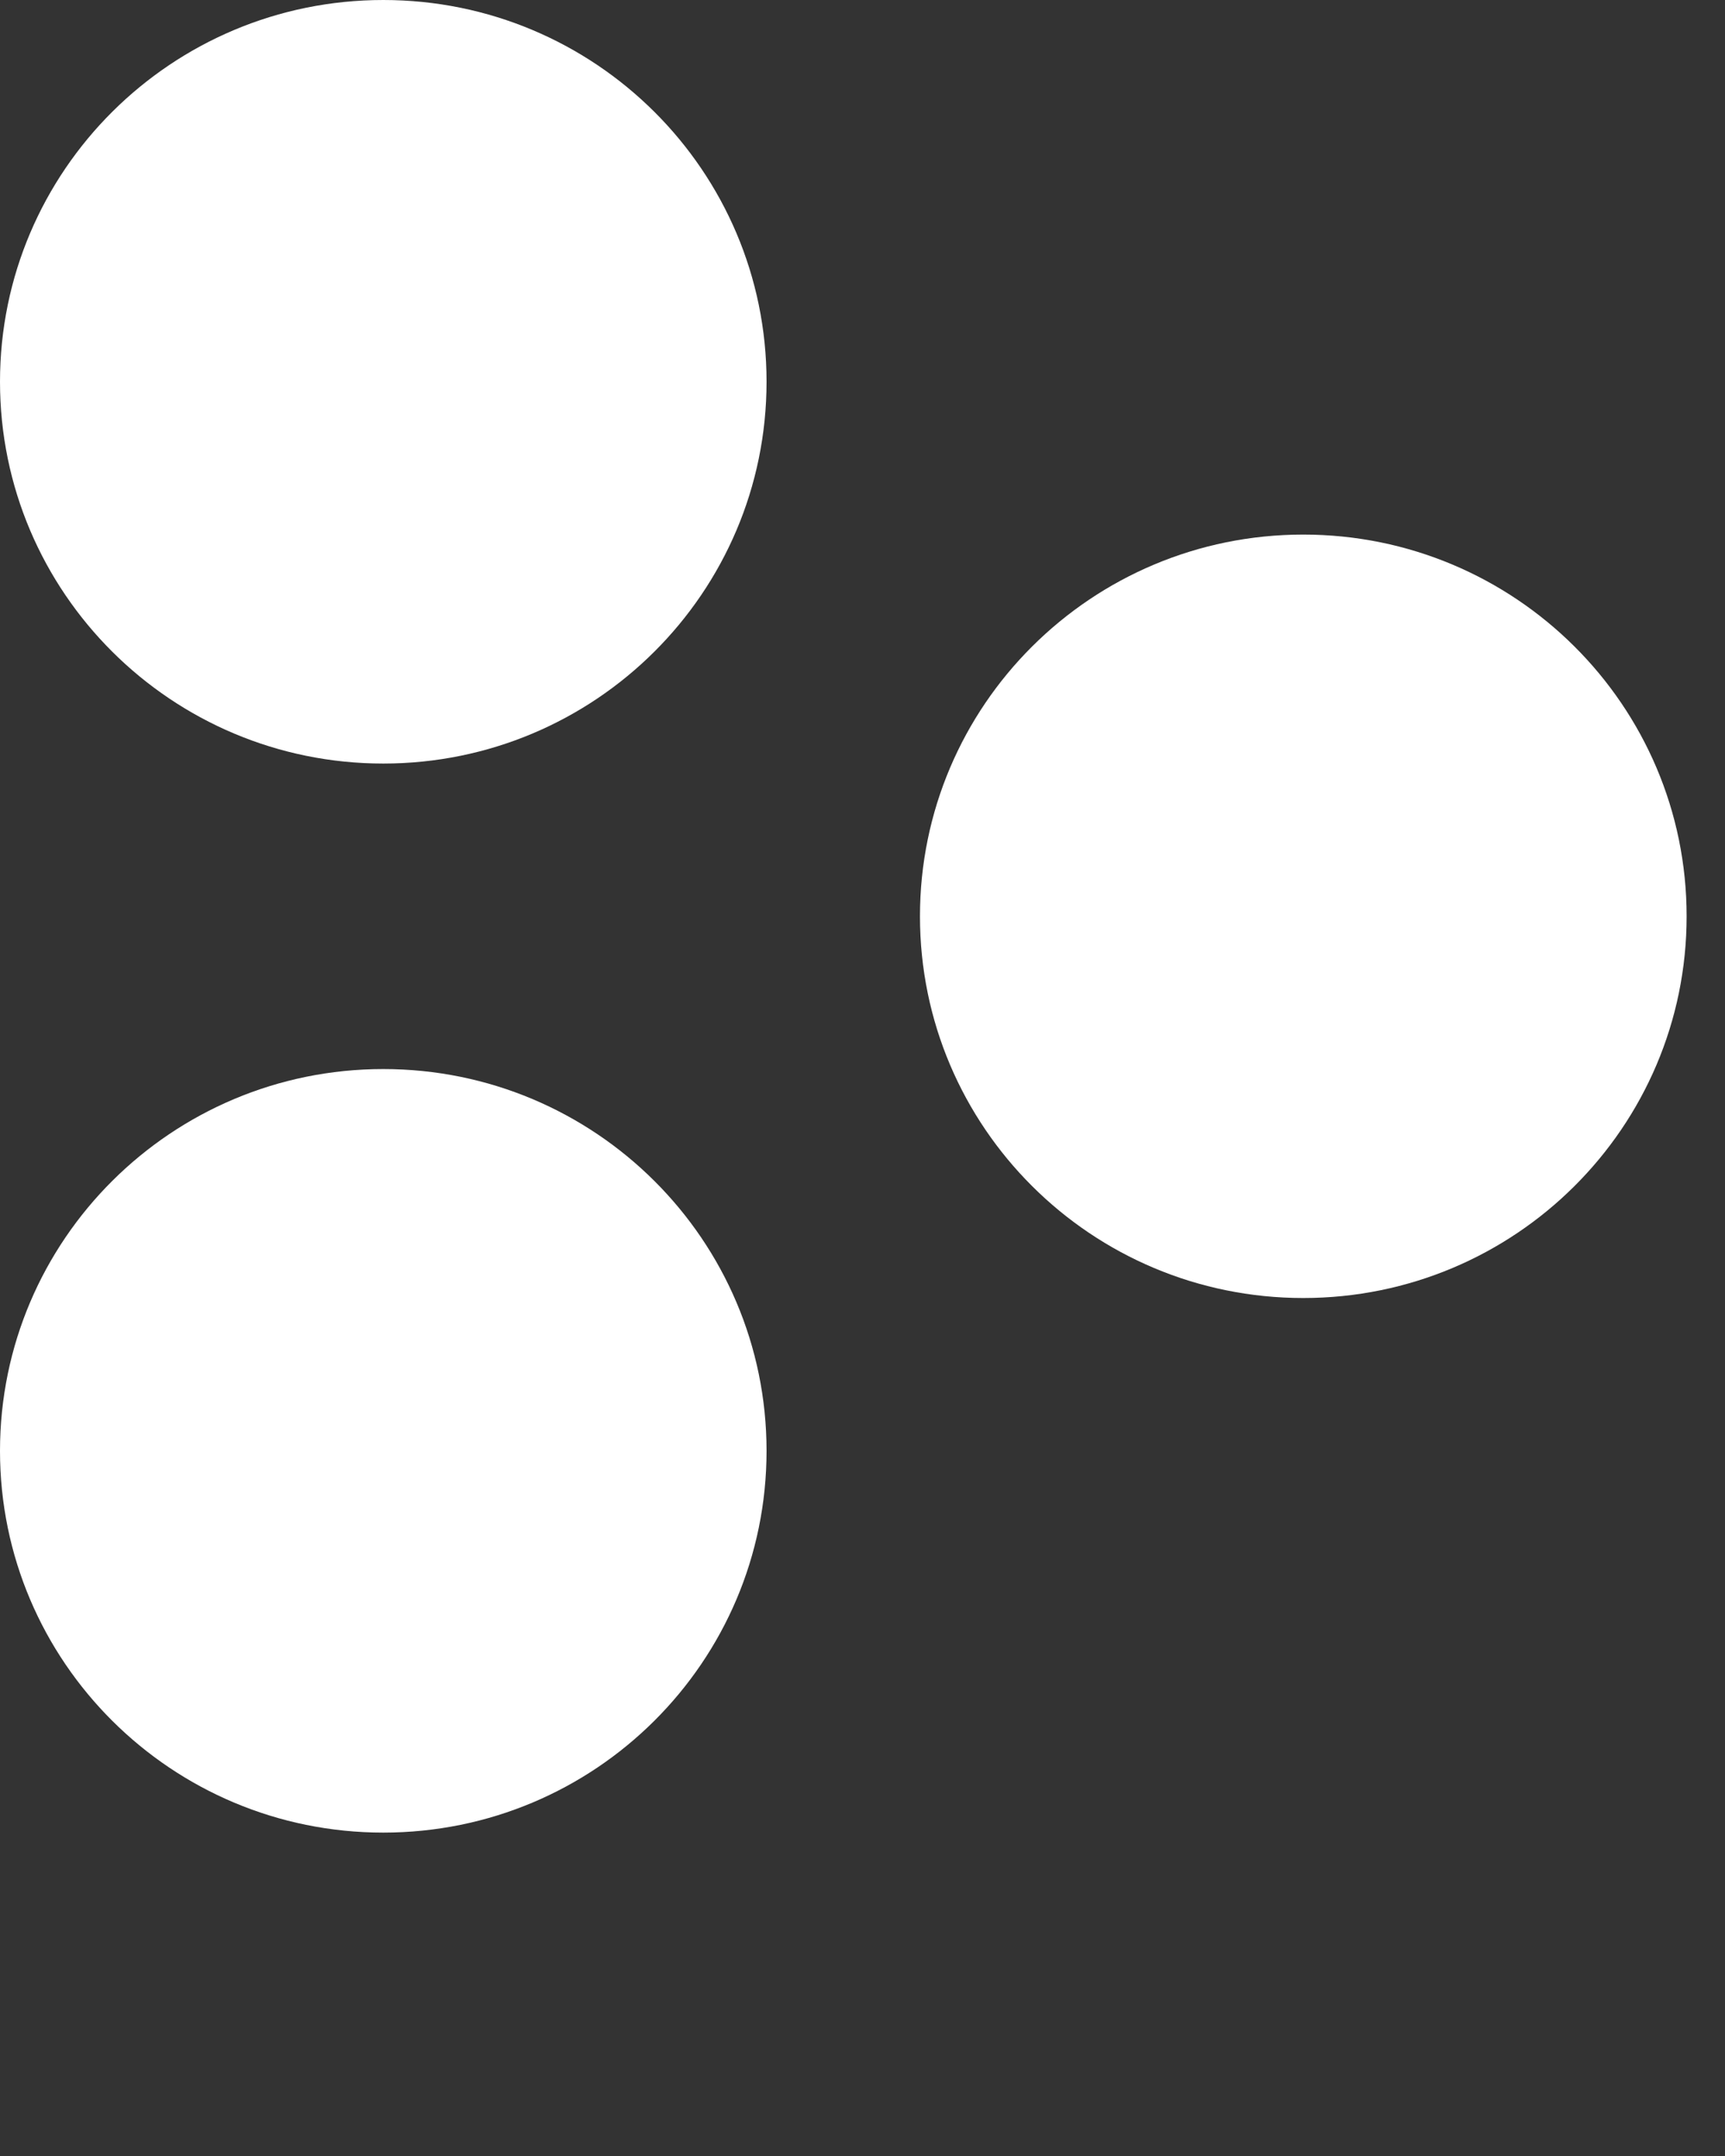 <svg width="16" height="20" viewBox="0 0 16 20" fill="none" xmlns="http://www.w3.org/2000/svg">
<rect x="0" y="0" width="16" height="20" fill="#333333" stroke="none"/>
<g clip-path="url(#clip0_1_1013)">
<path d="M12.088 12.041C14.052 12.041 15.644 10.456 15.644 8.5C15.644 6.544 14.052 4.959 12.088 4.959C10.125 4.959 8.533 6.544 8.533 8.5C8.533 10.456 10.125 12.041 12.088 12.041Z" fill="white"/>
<path d="M3.555 7.083C5.519 7.083 7.11 5.497 7.11 3.541C7.11 1.585 5.519 0 3.555 0C1.592 0 0 1.585 0 3.541C0 5.497 1.592 7.083 3.555 7.083Z" fill="white"/>
<path d="M3.555 17C5.519 17 7.11 15.415 7.11 13.459C7.11 11.503 5.519 9.917 3.555 9.917C1.592 9.917 0 11.503 0 13.459C0 15.415 1.592 17 3.555 17Z" fill="white"/>
</g>
<defs>
<clipPath id="clip0_1_1013">
<rect width="16" height="17" fill="white"/>
</clipPath>
</defs>
</svg>
